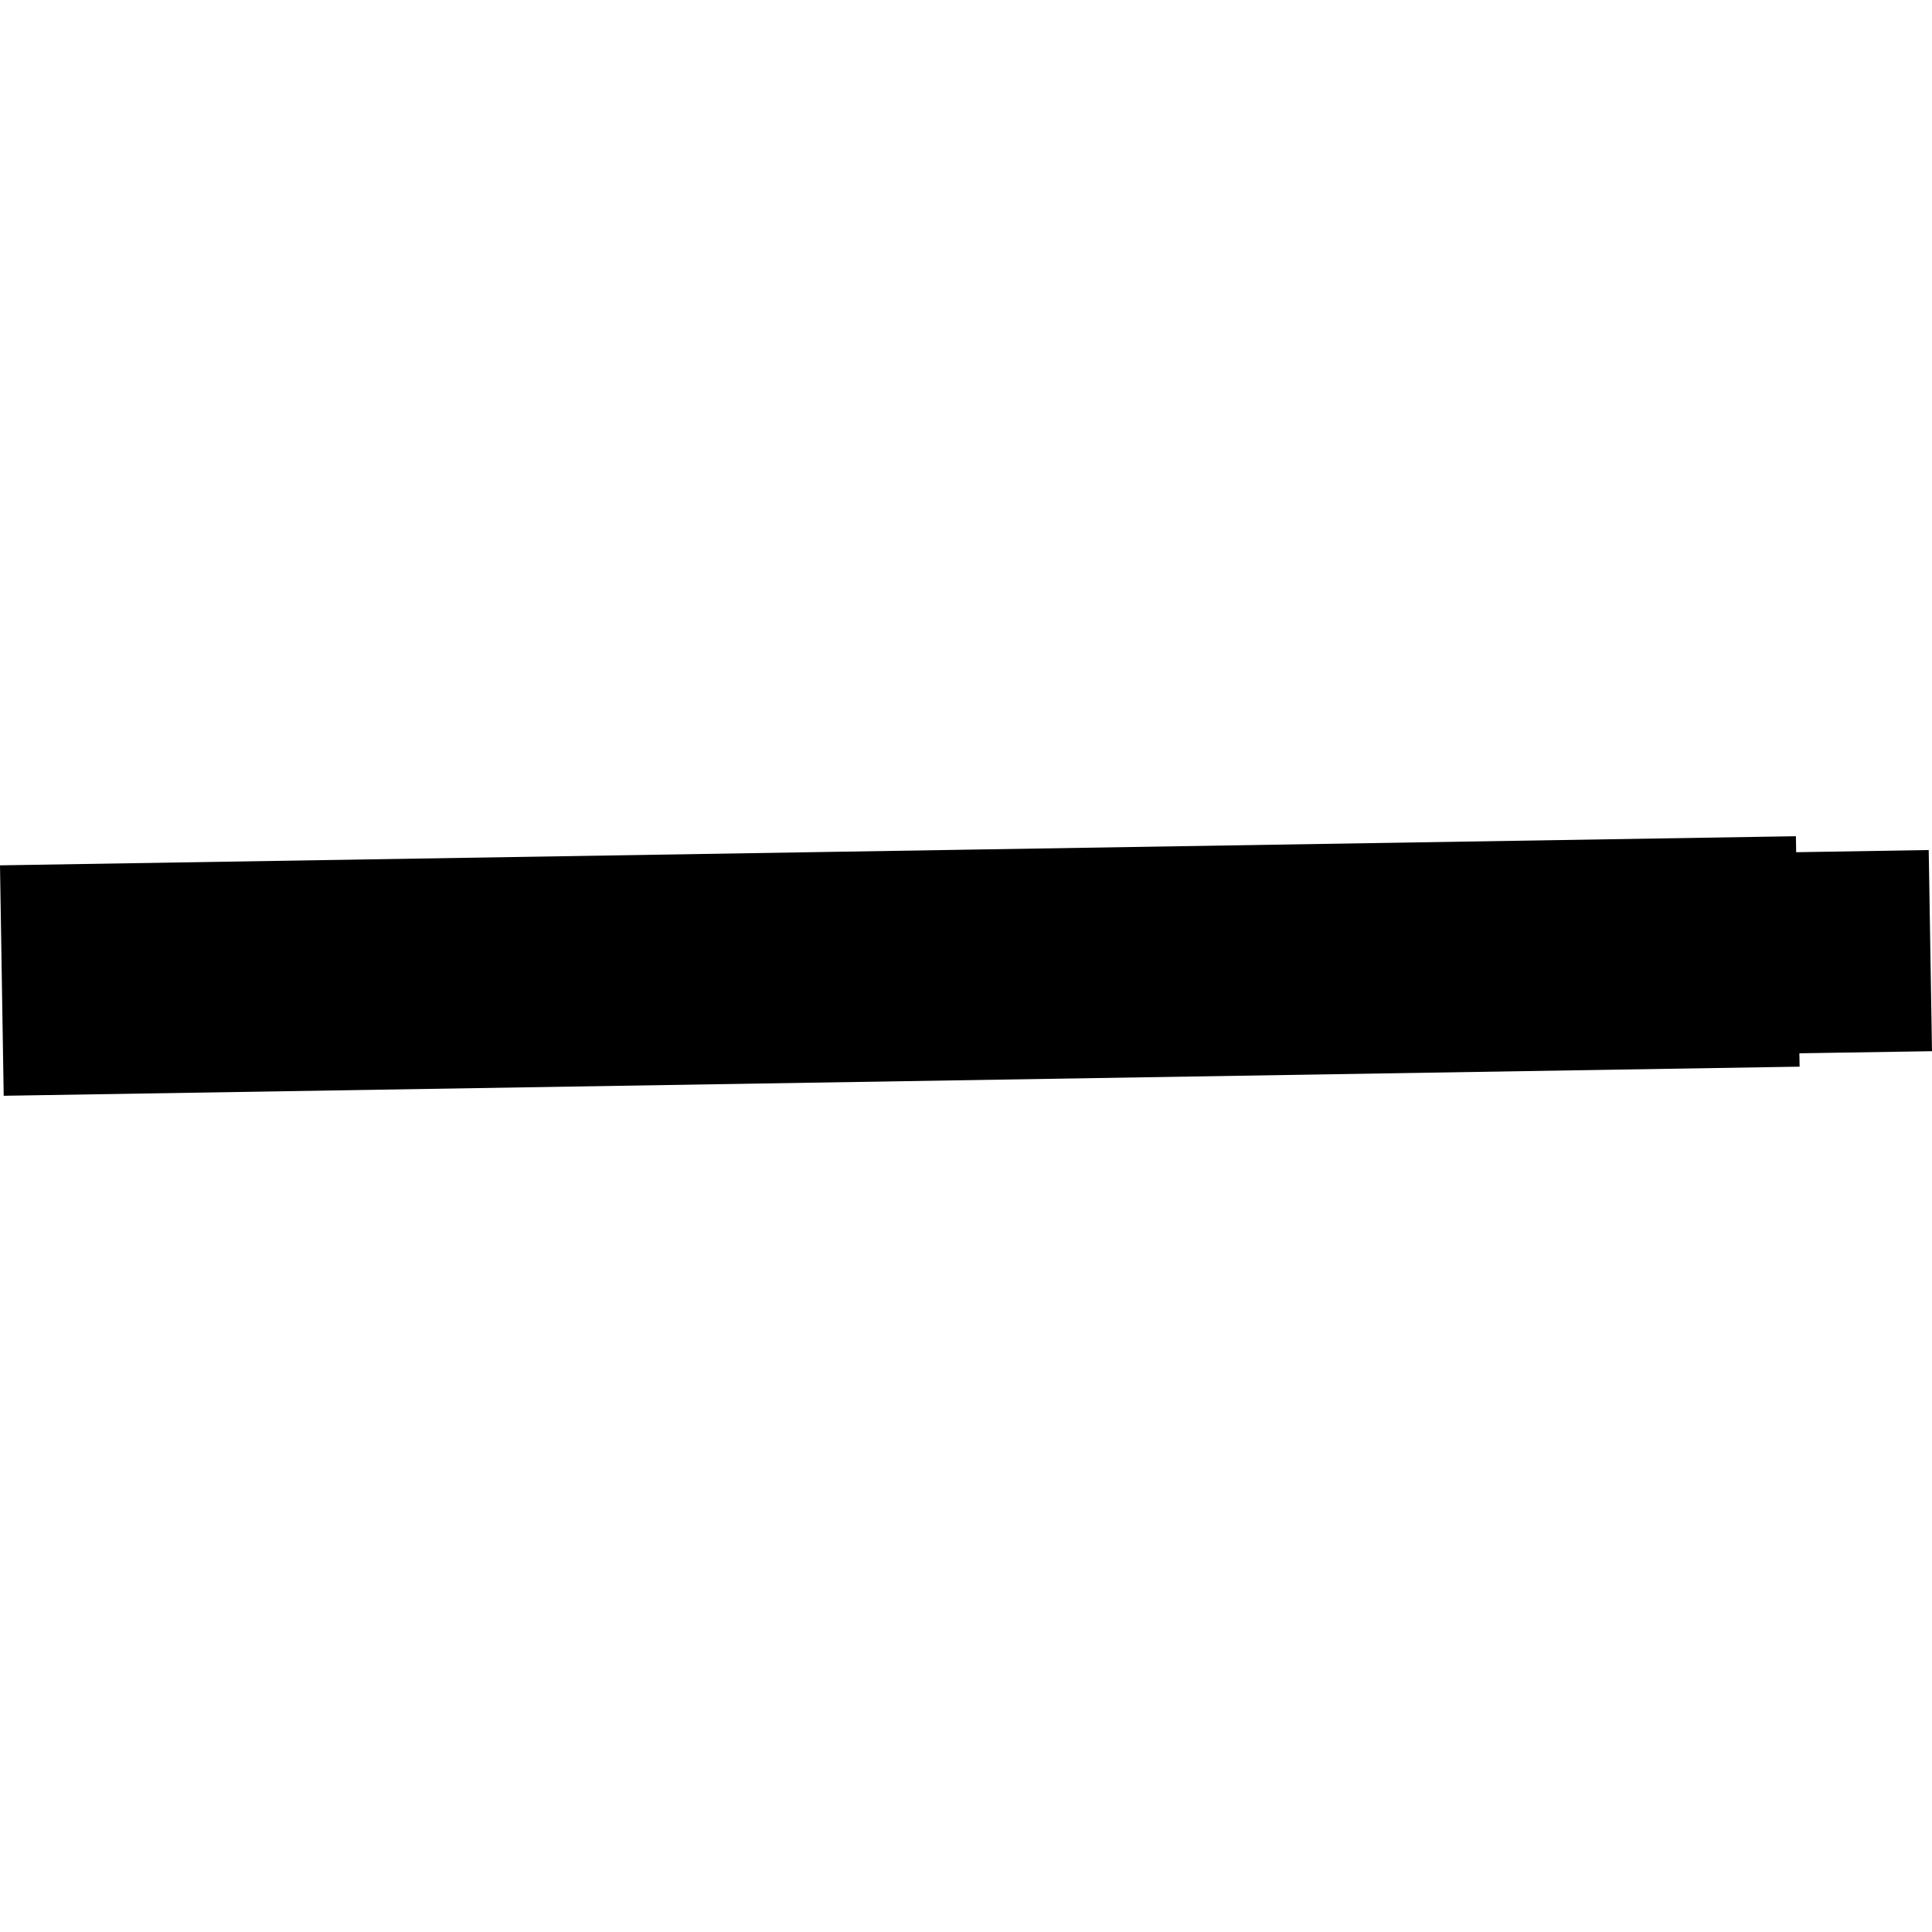 <?xml version="1.0" encoding="utf-8" standalone="no"?>
<!DOCTYPE svg PUBLIC "-//W3C//DTD SVG 1.1//EN"
  "http://www.w3.org/Graphics/SVG/1.1/DTD/svg11.dtd">
<!-- Created with matplotlib (https://matplotlib.org/) -->
<svg height="288pt" version="1.1" viewBox="0 0 288 288" width="288pt" xmlns="http://www.w3.org/2000/svg" xmlns:xlink="http://www.w3.org/1999/xlink">
 <defs>
  <style type="text/css">
*{stroke-linecap:butt;stroke-linejoin:round;}
  </style>
 </defs>
 <g id="figure_1">
  <g id="patch_1">
   <path d="M 0 288 
L 288 288 
L 288 0 
L 0 0 
z
" style="fill:none;opacity:0;"/>
  </g>
  <g id="axes_1">
   <g id="PatchCollection_1">
    <path clip-path="url(#pd58c2eef31)" d="M 0 128.995 
L 267.712 124.655 
L 267.753 127.039 
L 287.511 126.713 
L 288 156.699 
L 268.231 157.012 
L 268.264 159.005 
L 0.551 163.345 
L 0 128.995 
"/>
   </g>
  </g>
 </g>
 <defs>
  <clipPath id="pd58c2eef31">
   <rect height="38.69" width="288" x="0" y="124.655"/>
  </clipPath>
 </defs>
</svg>
